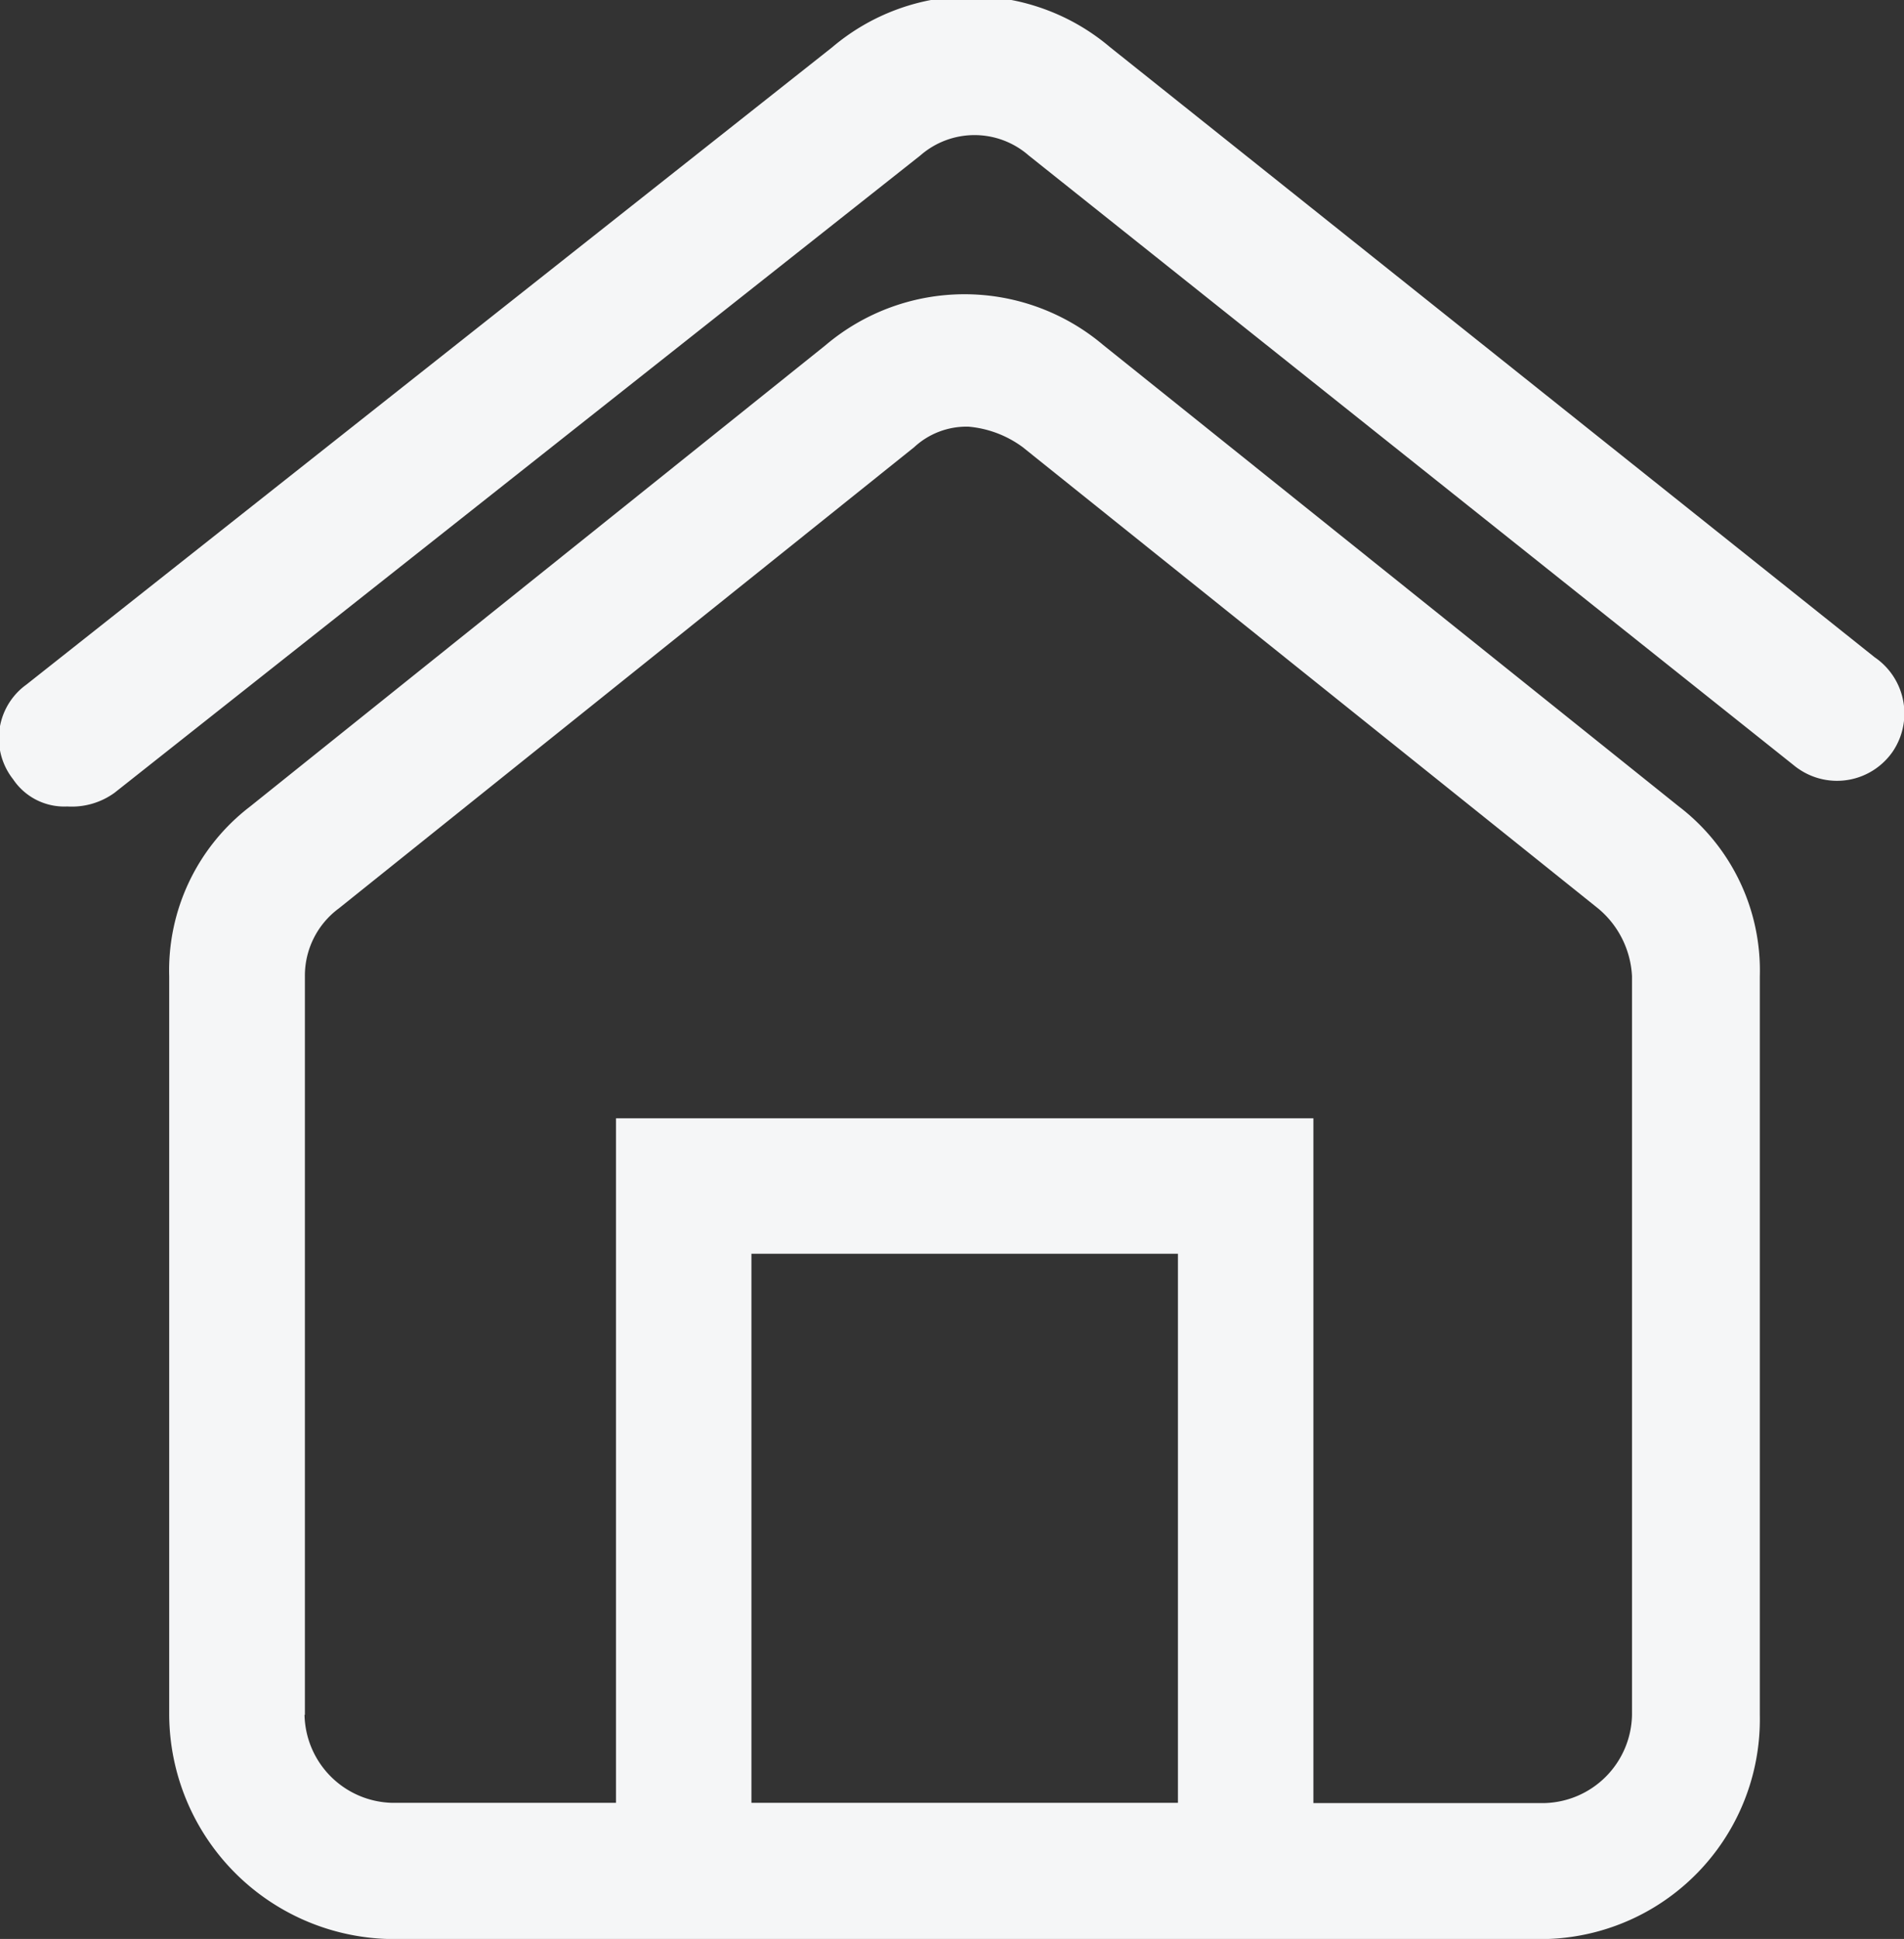 <svg xmlns="http://www.w3.org/2000/svg" width="15.687" height="15.969" viewBox="0 0 15.687 15.969">
  <rect x="0" y="0" width="15.687" height="15.969" fill="#333333" stroke="none"/>
  <defs>
    <style>
      .cls-1 {
        fill: #f5f6f7;
        fill-rule: evenodd;
      }
    </style>
  </defs>
  <path id="形状_44" data-name="形状 44" class="cls-1" d="M288.719,674.44a0.558,0.558,0,0,1-.776.142,0.4,0.4,0,0,1-.035-0.026L281.6,669.53a0.678,0.678,0,0,0-.892,0l-6.639,5.249a0.6,0.6,0,0,1-.39.113,0.507,0.507,0,0,1-.446-0.224,0.545,0.545,0,0,1,.091-0.766l0.02-.015,6.639-5.249a1.769,1.769,0,0,1,2.287,0l6.3,5.025A0.56,0.56,0,0,1,288.719,674.44Zm-13.533.452,4.742-3.8a1.771,1.771,0,0,1,2.287,0l4.742,3.8a1.7,1.7,0,0,1,.667,1.4v6.084a1.809,1.809,0,0,1-1.776,1.844h-9.489a1.857,1.857,0,0,1-1.84-1.844v-6.084A1.7,1.7,0,0,1,275.186,674.892Zm4.13,8.206h3.514v-4.522h-3.514V683.1Zm-3.682-.726a0.74,0.74,0,0,0,.725.726H278.2V677.46h5.746V683.1h1.9a0.74,0.74,0,0,0,.725-0.726v-6.084a0.775,0.775,0,0,0-.279-0.558l-4.742-3.8a0.88,0.88,0,0,0-.446-0.168,0.634,0.634,0,0,0-.446.168l-4.742,3.8a0.688,0.688,0,0,0-.279.558v6.084Z" transform="translate(-273.125 -668.25)"/>
</svg>
